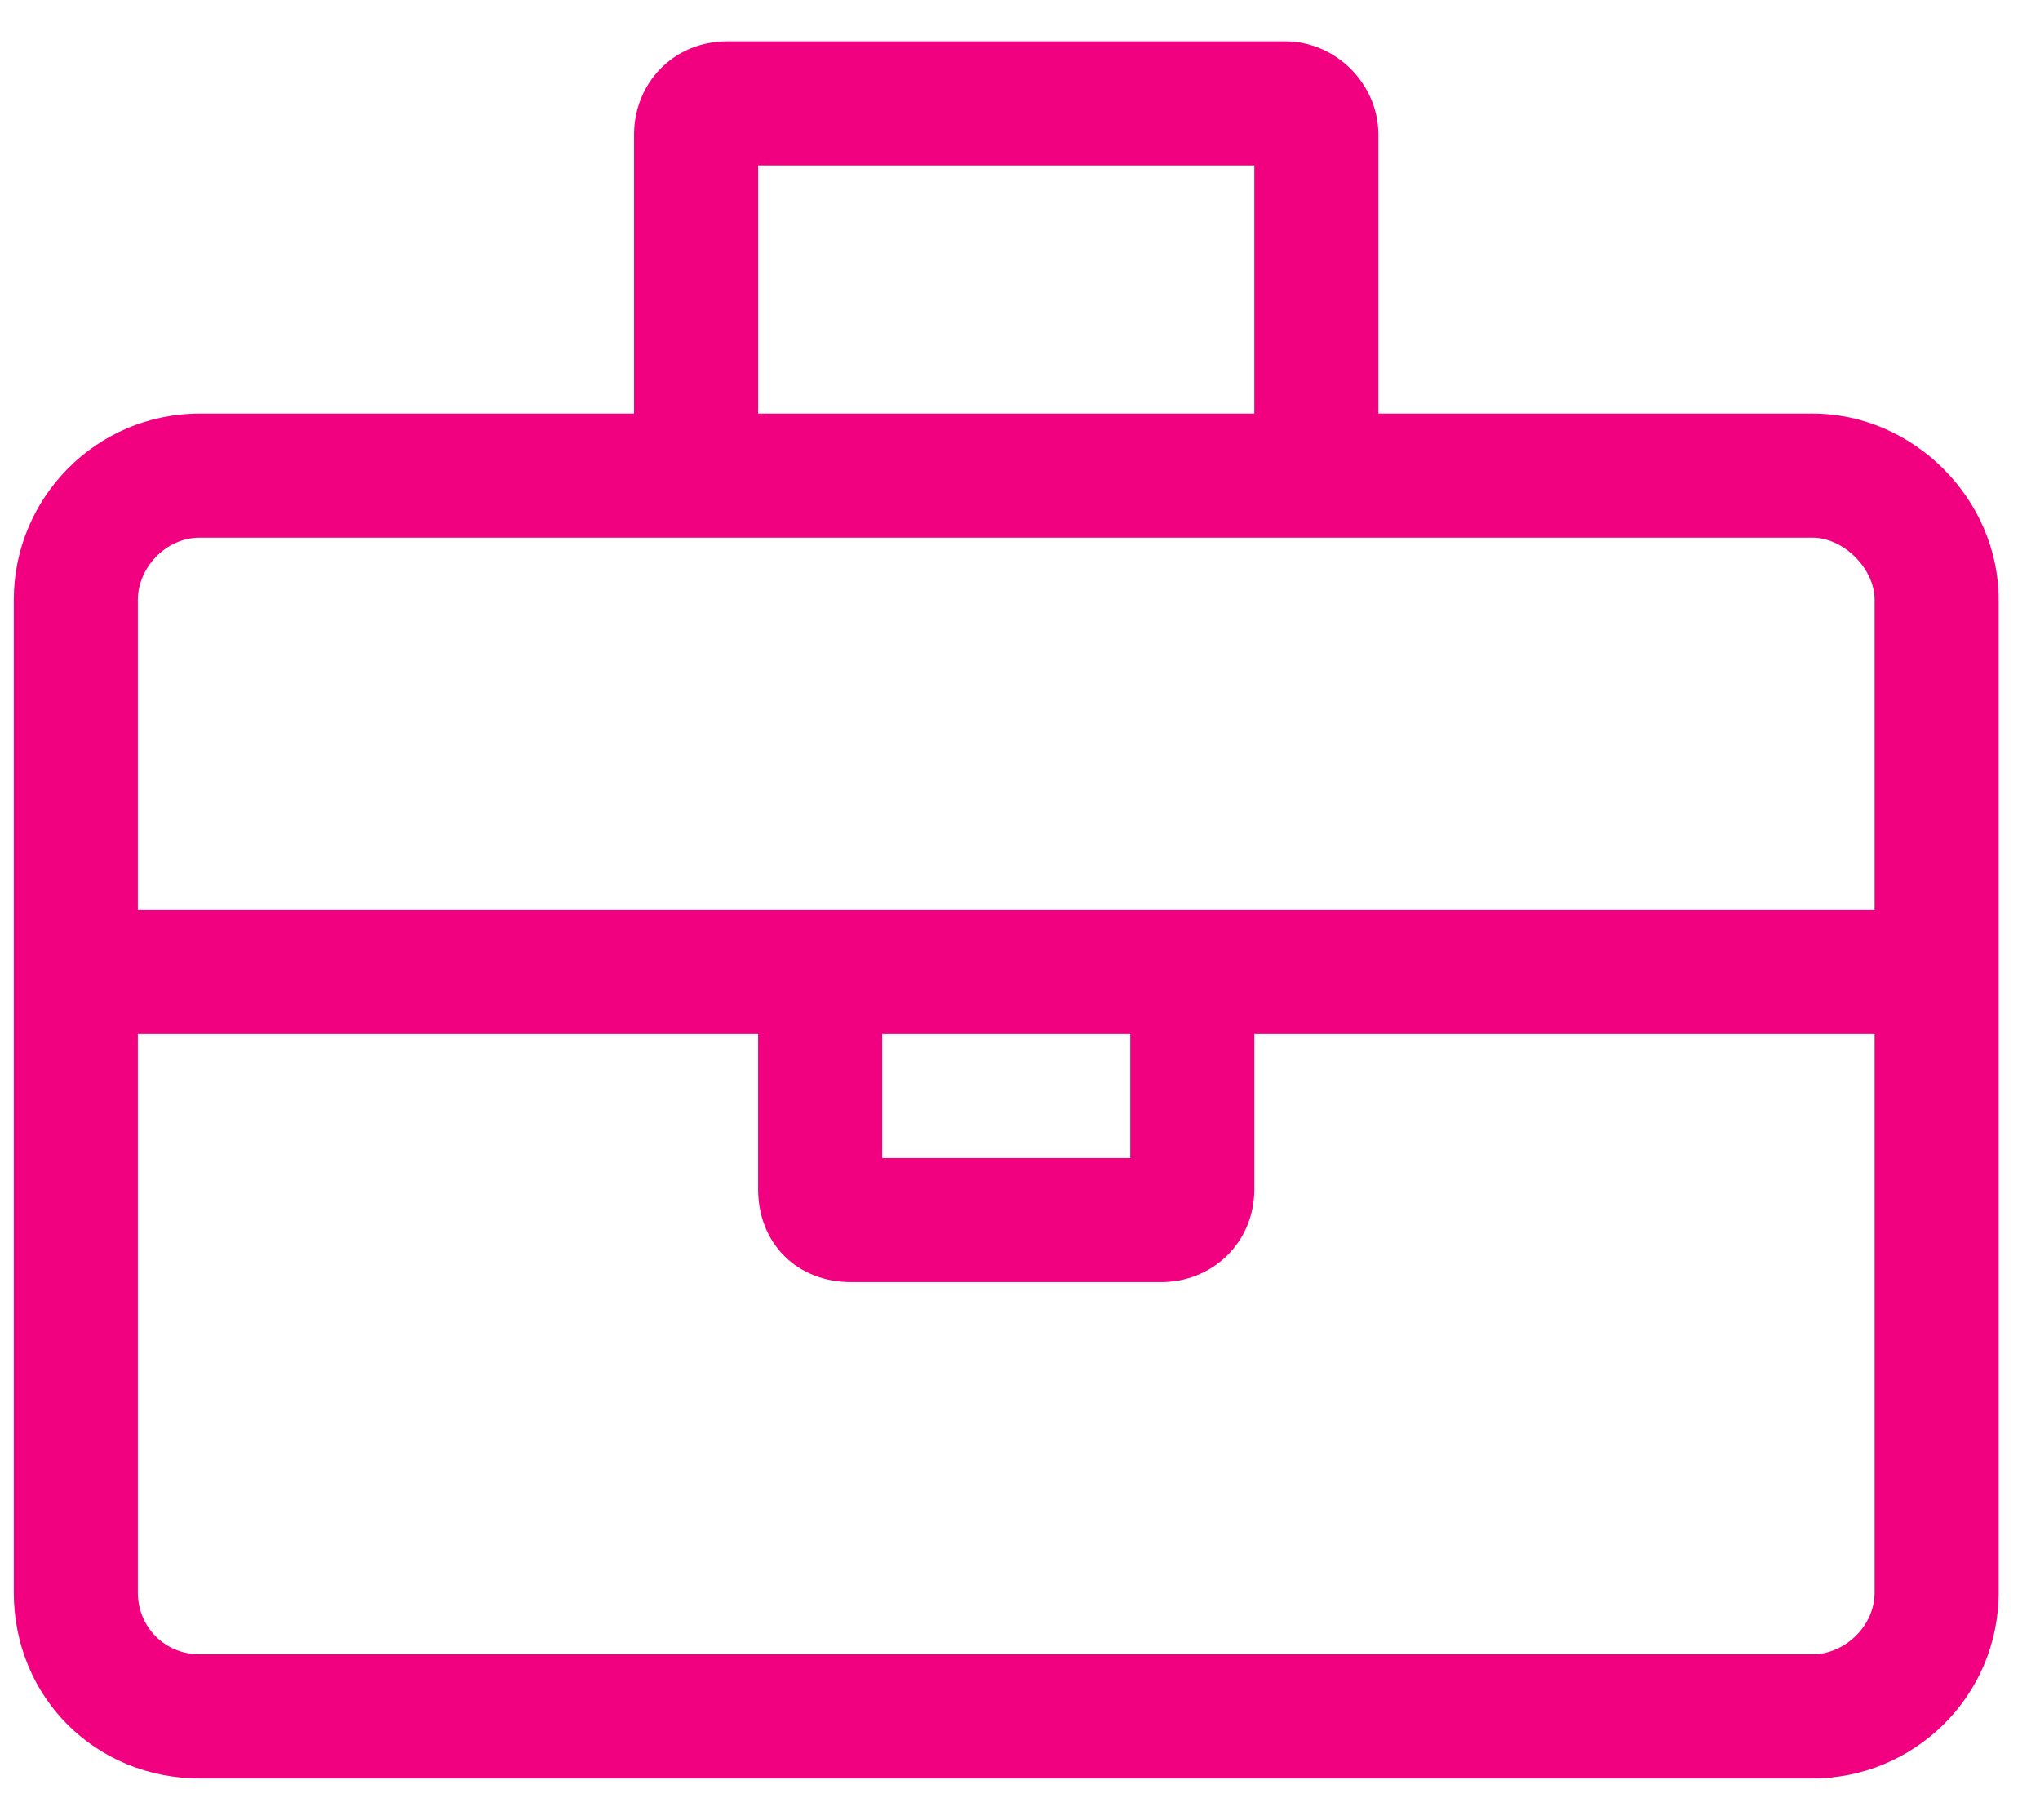 <svg width="37" height="33" viewBox="0 0 37 33" fill="none" xmlns="http://www.w3.org/2000/svg">
<path d="M32.875 7.5H25V2.438C25 1.523 24.227 0.75 23.312 0.75H13.188C12.203 0.75 11.5 1.523 11.5 2.438V7.5H3.625C1.727 7.5 0.25 9.047 0.25 10.875V28.875C0.25 30.773 1.727 32.25 3.625 32.25H32.875C34.703 32.25 36.25 30.773 36.25 28.875V10.875C36.25 9.047 34.703 7.5 32.875 7.5ZM13.75 3H22.75V7.5H13.75V3ZM34 28.875C34 29.508 33.438 30 32.875 30H3.625C2.992 30 2.5 29.508 2.5 28.875V18.75H13.75V21.562C13.75 22.547 14.453 23.25 15.438 23.25H21.062C21.977 23.25 22.75 22.547 22.75 21.562V18.75H34V28.875ZM16 21V18.75H20.5V21H16ZM34 16.5H2.5V10.875C2.5 10.312 2.992 9.75 3.625 9.75H32.875C33.438 9.75 34 10.312 34 10.875V16.5Z" fill="#F10080"/>
</svg>
